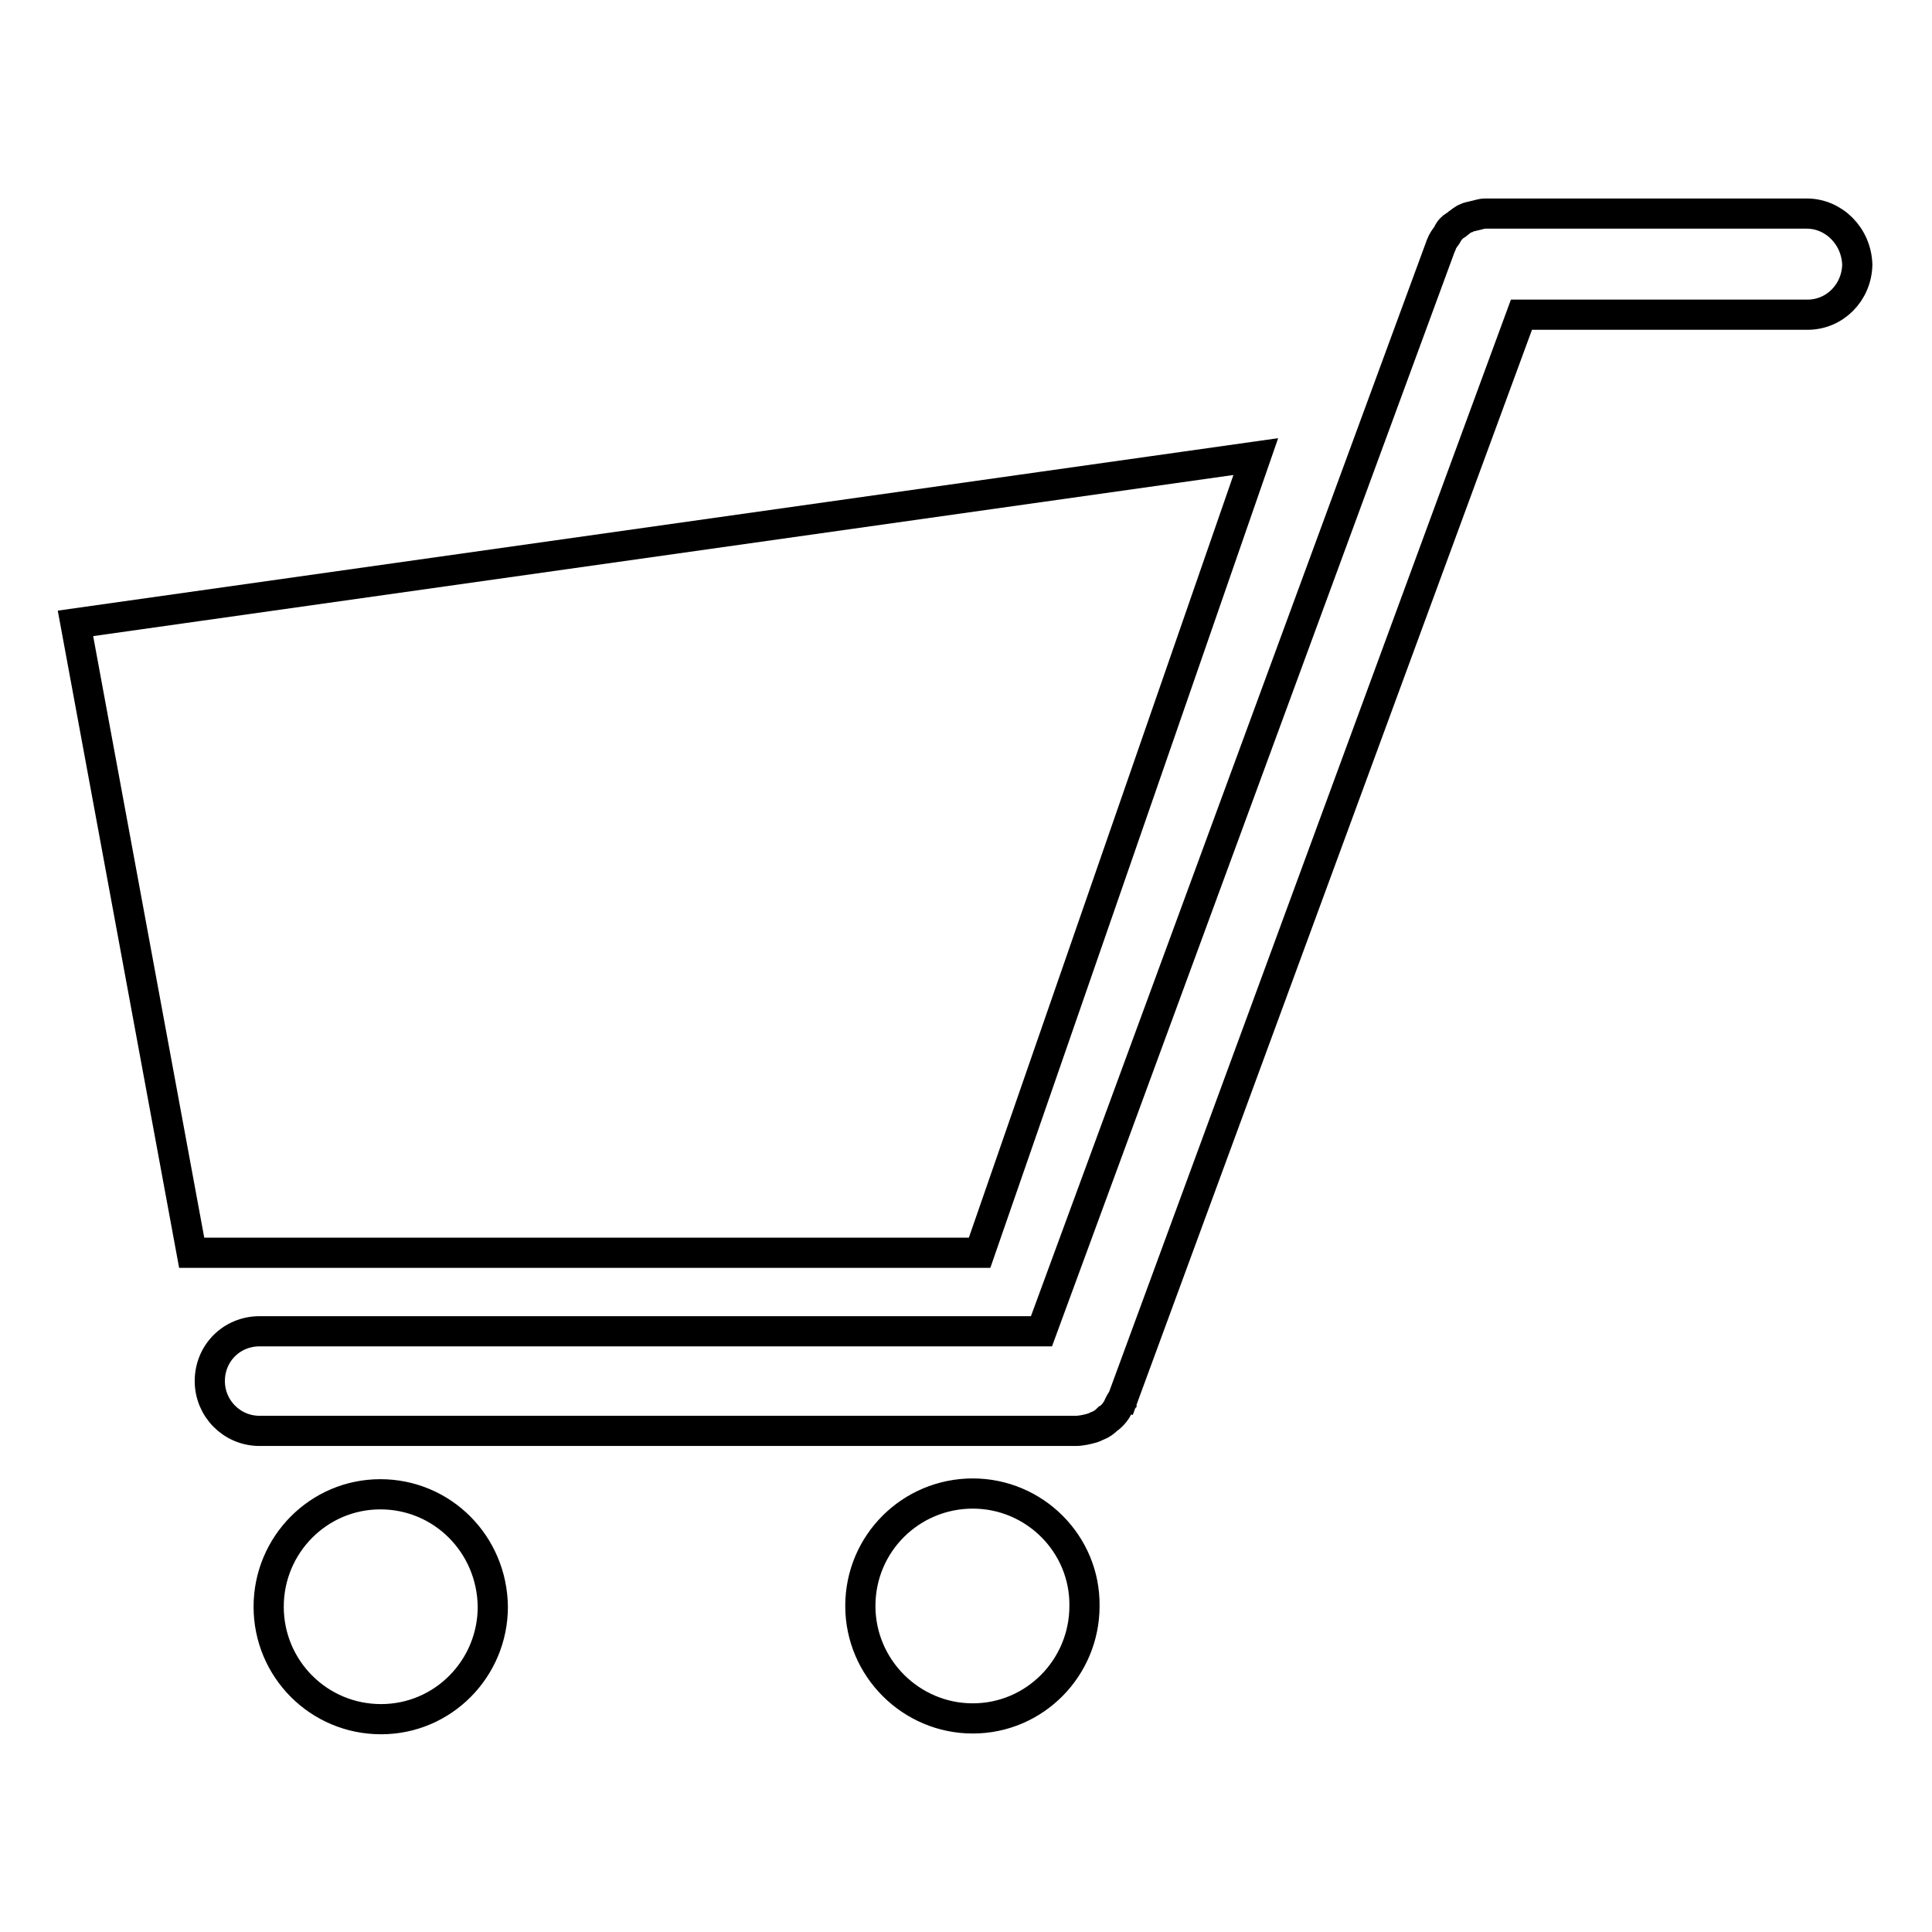 <?xml version="1.0" encoding="utf-8"?>
<!-- Svg Vector Icons : http://www.onlinewebfonts.com/icon -->
<!DOCTYPE svg PUBLIC "-//W3C//DTD SVG 1.1//EN" "http://www.w3.org/Graphics/SVG/1.1/DTD/svg11.dtd">
<svg version="1.1" xmlns="http://www.w3.org/2000/svg" xmlns:xlink="http://www.w3.org/1999/xlink" x="0px" y="0px" viewBox="0 0 256 256" enable-background="new 0 0 256 256" xml:space="preserve">
<g> <path stroke-width="4" fill-opacity="0" stroke="#000000"  d="M166.4,60.5L10,82.6L25.4,166l104.4,0L166.4,60.5z M239.4,28.3l-42.5,0c0,0-0.1,0-0.1,0 c-0.5,0-1,0.2-1.5,0.3c-0.3,0.1-0.7,0.1-1,0.3c-0.4,0.1-0.8,0.5-1.1,0.7c-0.3,0.3-0.7,0.4-0.9,0.7c-0.3,0.2-0.4,0.6-0.6,0.9 c-0.3,0.4-0.6,0.8-0.7,1.2c0,0.1-0.1,0.1-0.1,0.2l-52.9,143.8l-103.6,0c-3.7,0-6.6,2.9-6.6,6.6c0,3.6,2.9,6.6,6.6,6.6l108.1,0 c0.8,0,1.6-0.2,2.3-0.4c0.3-0.1,0.4-0.2,0.7-0.3c0.5-0.2,0.9-0.5,1.3-0.9c0.2-0.1,0.4-0.3,0.6-0.5c0.4-0.4,0.7-0.9,0.9-1.4 c0.1-0.2,0.2-0.4,0.3-0.5c0-0.1,0.1-0.1,0.1-0.1l52.9-143.8l37.9,0c3.6,0,6.5-2.9,6.6-6.6C246,31.3,243,28.3,239.4,28.3z M50.4,198 c-8.2,0-14.8,6.7-14.8,14.9c0,8.2,6.6,14.9,14.9,14.9c8.2,0,14.8-6.7,14.8-14.9C65.2,204.6,58.6,198,50.4,198z M128.9,197.9 c-8.2,0-14.9,6.6-14.9,14.9c0,8.2,6.7,14.9,14.9,14.9c8.2,0,14.8-6.7,14.8-14.9C143.8,204.6,137.1,197.9,128.9,197.9z"/></g>
</svg>